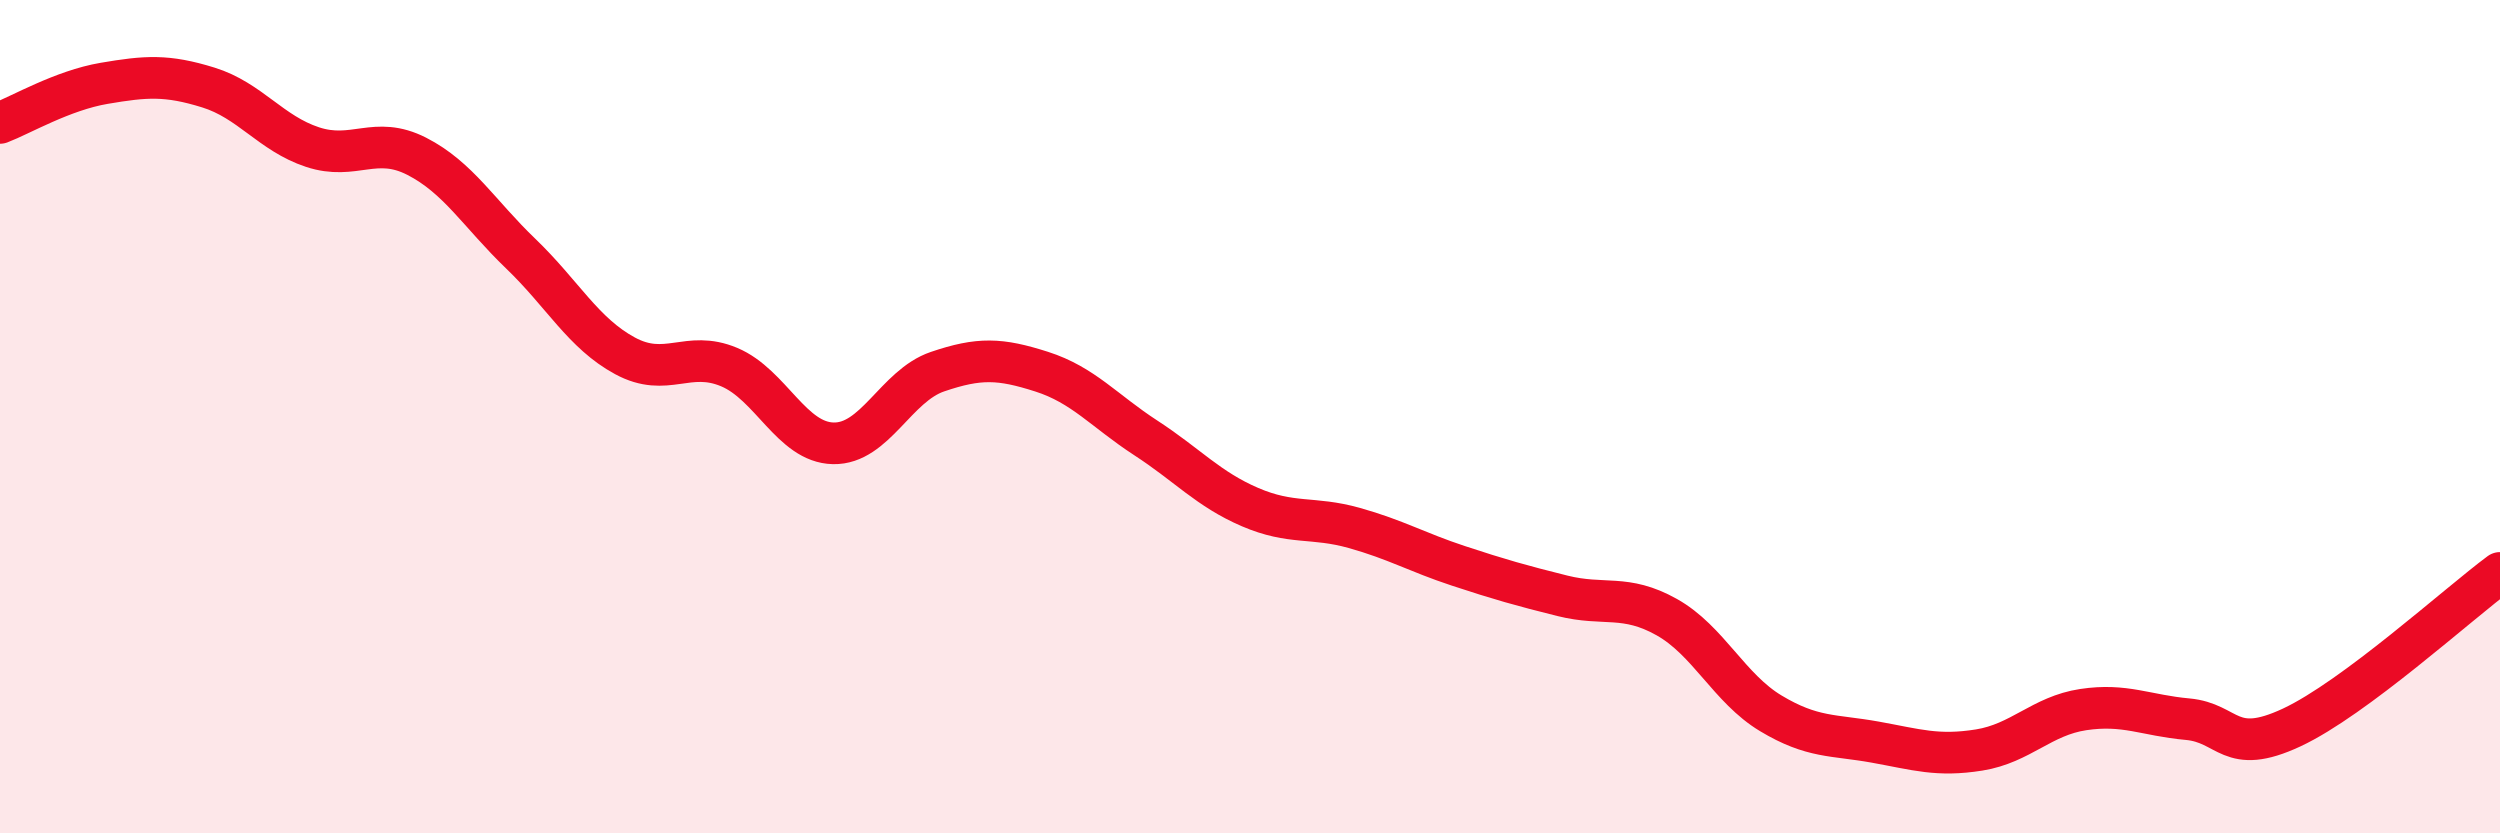
    <svg width="60" height="20" viewBox="0 0 60 20" xmlns="http://www.w3.org/2000/svg">
      <path
        d="M 0,2.95 C 0.5,2.76 1.5,2.17 2.5,2 C 3.5,1.83 4,1.79 5,2.1 C 6,2.41 6.5,3.2 7.5,3.53 C 8.5,3.86 9,3.24 10,3.75 C 11,4.26 11.5,5.13 12.5,6.09 C 13.5,7.05 14,8 15,8.54 C 16,9.08 16.5,8.39 17.5,8.81 C 18.5,9.23 19,10.62 20,10.64 C 21,10.66 21.5,9.26 22.5,8.92 C 23.5,8.58 24,8.6 25,8.92 C 26,9.24 26.5,9.86 27.5,10.51 C 28.5,11.16 29,11.74 30,12.17 C 31,12.6 31.5,12.39 32.5,12.67 C 33.5,12.95 34,13.25 35,13.58 C 36,13.91 36.5,14.05 37.5,14.3 C 38.5,14.55 39,14.25 40,14.81 C 41,15.37 41.5,16.52 42.5,17.12 C 43.5,17.72 44,17.63 45,17.81 C 46,17.99 46.5,18.16 47.5,18 C 48.5,17.84 49,17.18 50,17.03 C 51,16.88 51.5,17.17 52.5,17.26 C 53.5,17.35 53.5,18.16 55,17.46 C 56.5,16.76 59,14.49 60,13.75L60 20L0 20Z"
        fill="#EB0A25"
        opacity="0.1"
        stroke-linecap="round"
        stroke-linejoin="round"
      />
      <path
        d="M 0,2.95 C 0.5,2.76 1.5,2.17 2.5,2 C 3.5,1.83 4,1.79 5,2.1 C 6,2.41 6.5,3.2 7.5,3.53 C 8.5,3.86 9,3.24 10,3.75 C 11,4.26 11.5,5.13 12.5,6.09 C 13.5,7.05 14,8 15,8.54 C 16,9.08 16.5,8.39 17.5,8.81 C 18.5,9.23 19,10.62 20,10.64 C 21,10.66 21.5,9.26 22.5,8.92 C 23.5,8.58 24,8.6 25,8.92 C 26,9.24 26.5,9.86 27.5,10.51 C 28.5,11.16 29,11.74 30,12.17 C 31,12.6 31.5,12.39 32.5,12.67 C 33.5,12.95 34,13.25 35,13.58 C 36,13.91 36.5,14.05 37.5,14.3 C 38.5,14.55 39,14.25 40,14.81 C 41,15.37 41.5,16.52 42.5,17.12 C 43.5,17.72 44,17.63 45,17.81 C 46,17.99 46.5,18.16 47.5,18 C 48.5,17.84 49,17.18 50,17.03 C 51,16.88 51.5,17.17 52.5,17.26 C 53.5,17.35 53.5,18.16 55,17.46 C 56.5,16.76 59,14.49 60,13.75"
        stroke="#EB0A25"
        stroke-width="1"
        fill="none"
        stroke-linecap="round"
        stroke-linejoin="round"
      />
    </svg>
  